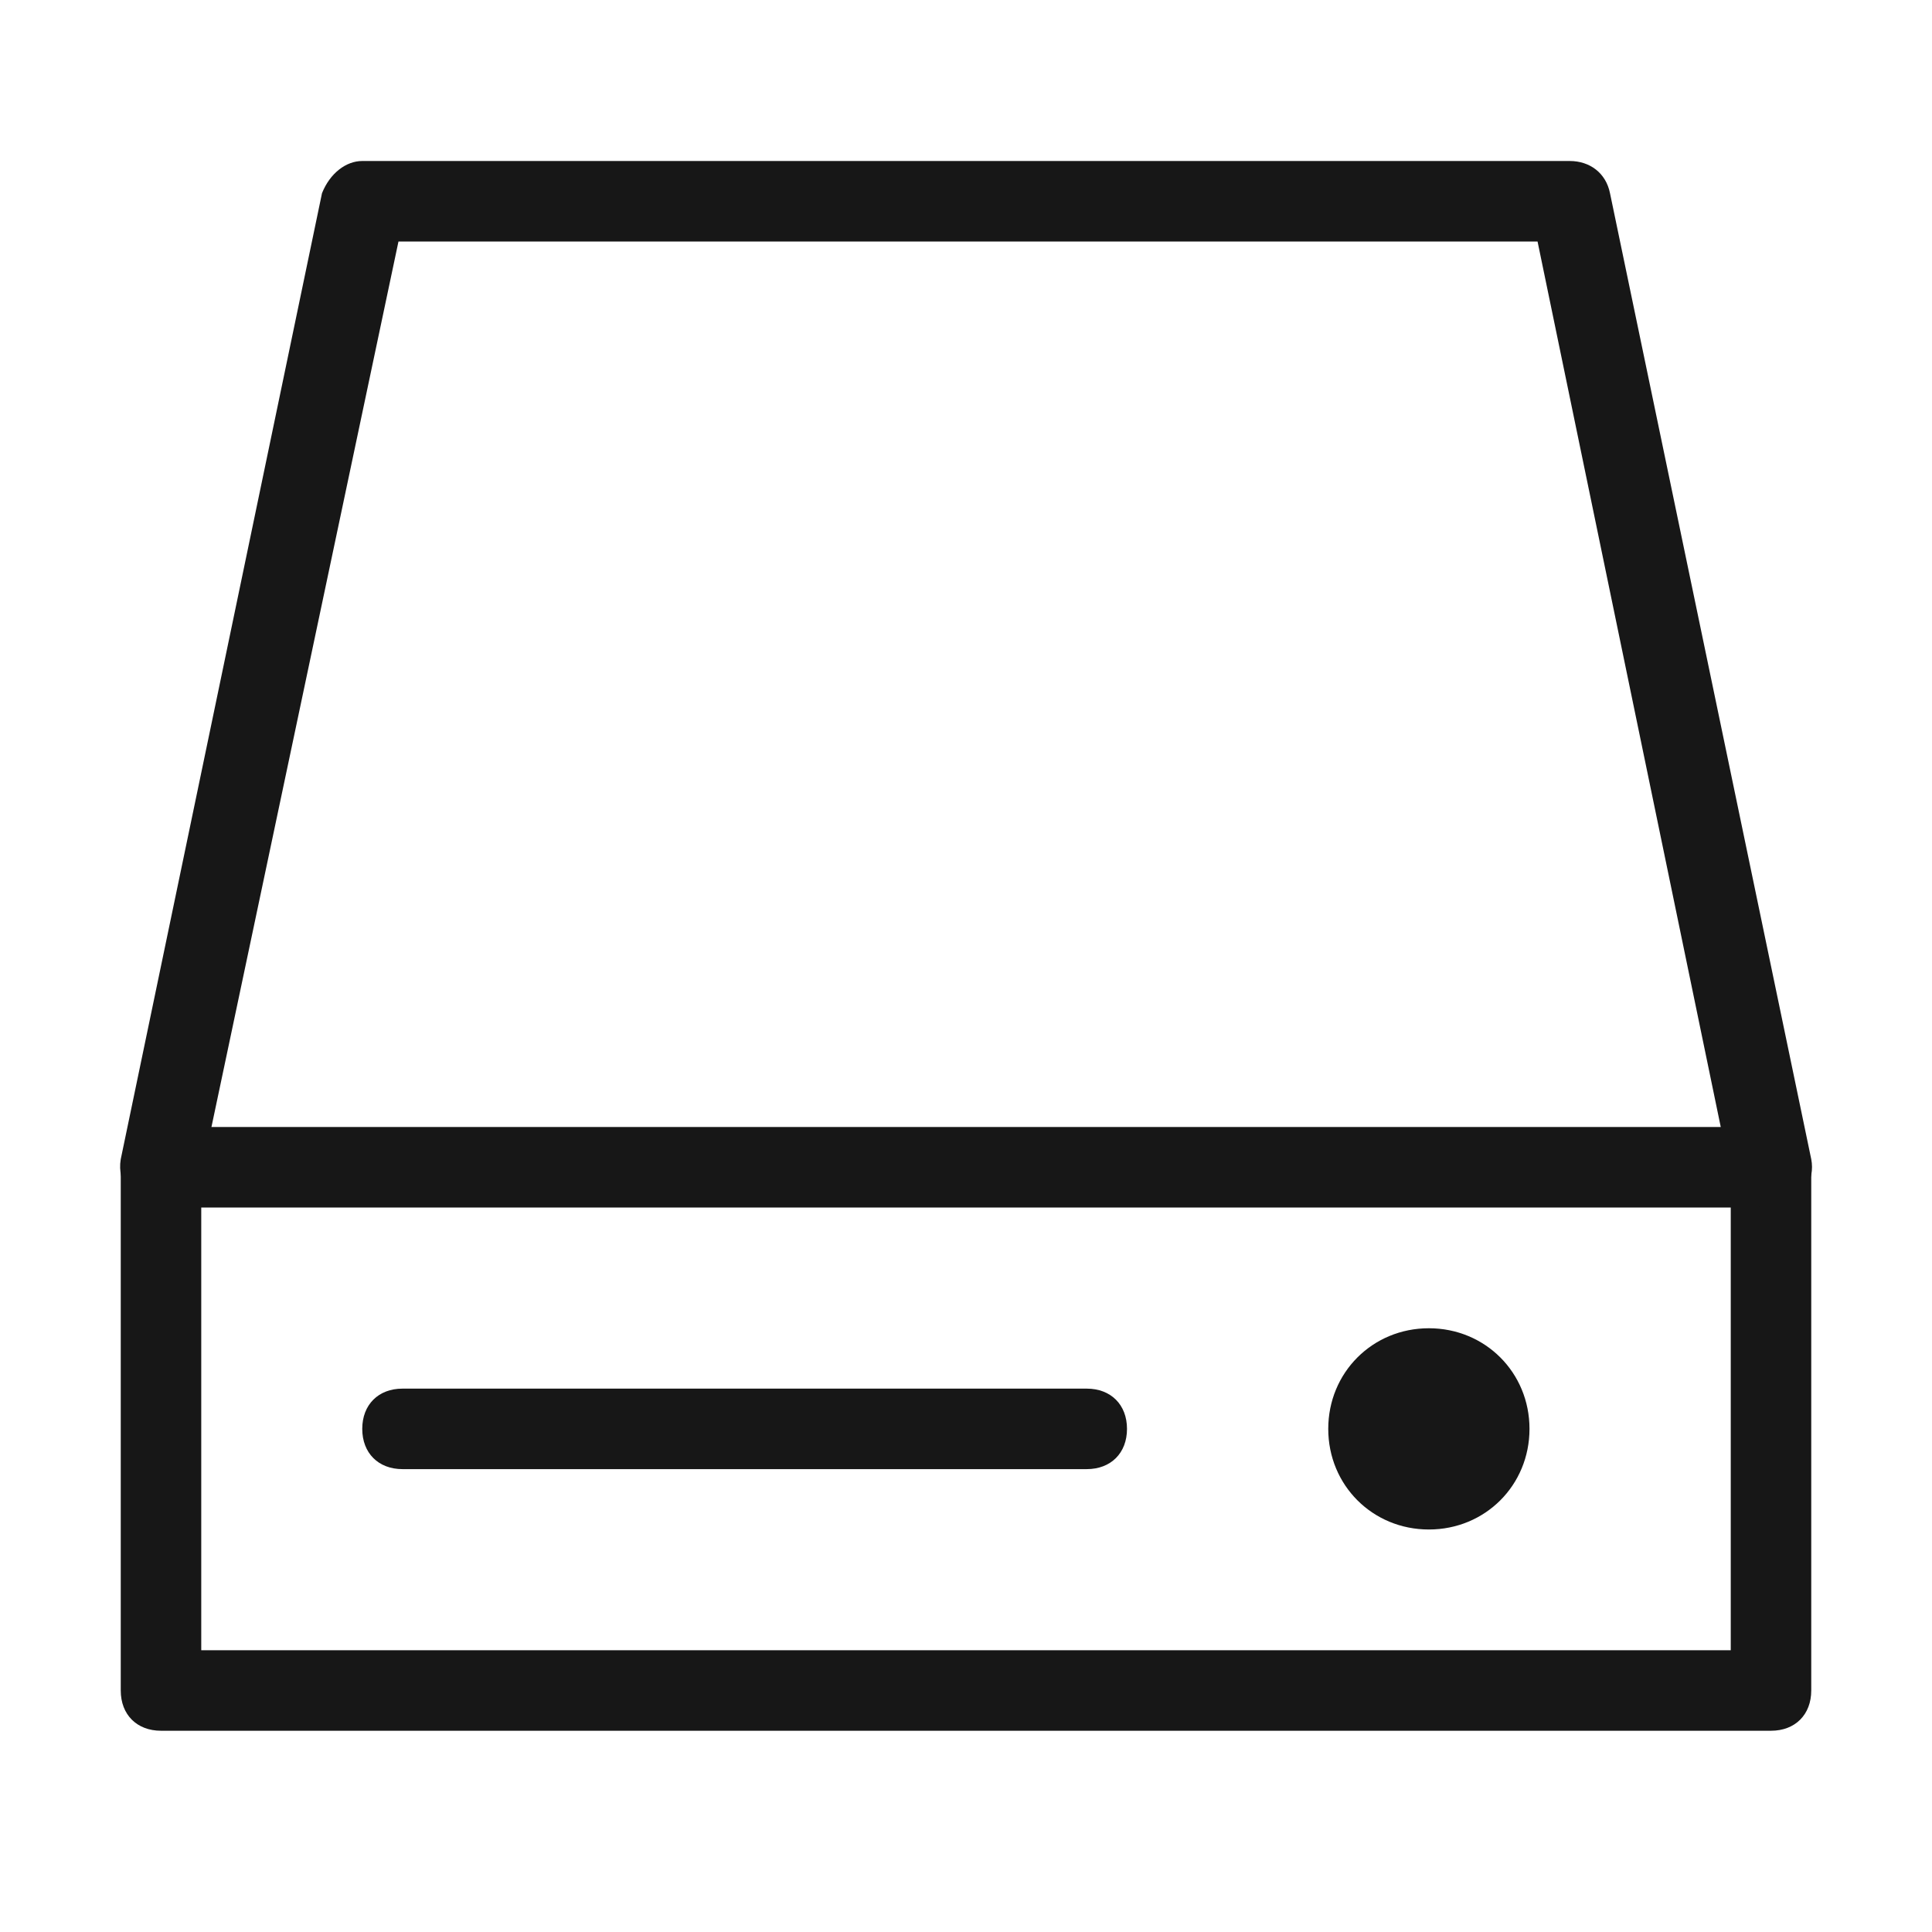 <svg xmlns:xlink="http://www.w3.org/1999/xlink" height="48" width="48" xmlns="http://www.w3.org/2000/svg" version="1.1" viewBox="0 0 1024 1024" class="icon"><path fill="#171717" d="M938.667 917.333H85.333c-12.8 0-21.333-8.533-21.333-21.333V618.667c0-12.8 8.533-21.333 21.333-21.333h853.333c12.8 0 21.333 8.533 21.333 21.333v277.333c0 12.8-8.533 21.333-21.333 21.333zM106.667 874.667h810.667V640H106.667v234.667z"></path><path fill="#171717" d="M757.333 810.667c29.867 0 53.333-23.467 53.333-53.333S787.2 704 757.333 704 704 727.467 704 757.333s23.467 53.333 53.333 53.333zM85.333 640h-4.267c-10.667-2.133-19.2-12.8-17.067-25.6l106.667-512c4.267-10.667 12.8-17.067 21.333-17.067h640c10.667 0 19.2 6.4 21.333 17.067l106.667 512c2.133 10.667-4.267 23.467-17.067 25.6-10.667 2.133-23.467-4.267-25.6-17.067L814.933 128H211.2L106.667 622.933c-2.133 10.667-10.667 17.067-21.333 17.067zM576 778.667H213.333c-12.8 0-21.333-8.533-21.333-21.333s8.533-21.333 21.333-21.333h362.667c12.8 0 21.333 8.533 21.333 21.333s-8.533 21.333-21.333 21.333z"></path></svg>